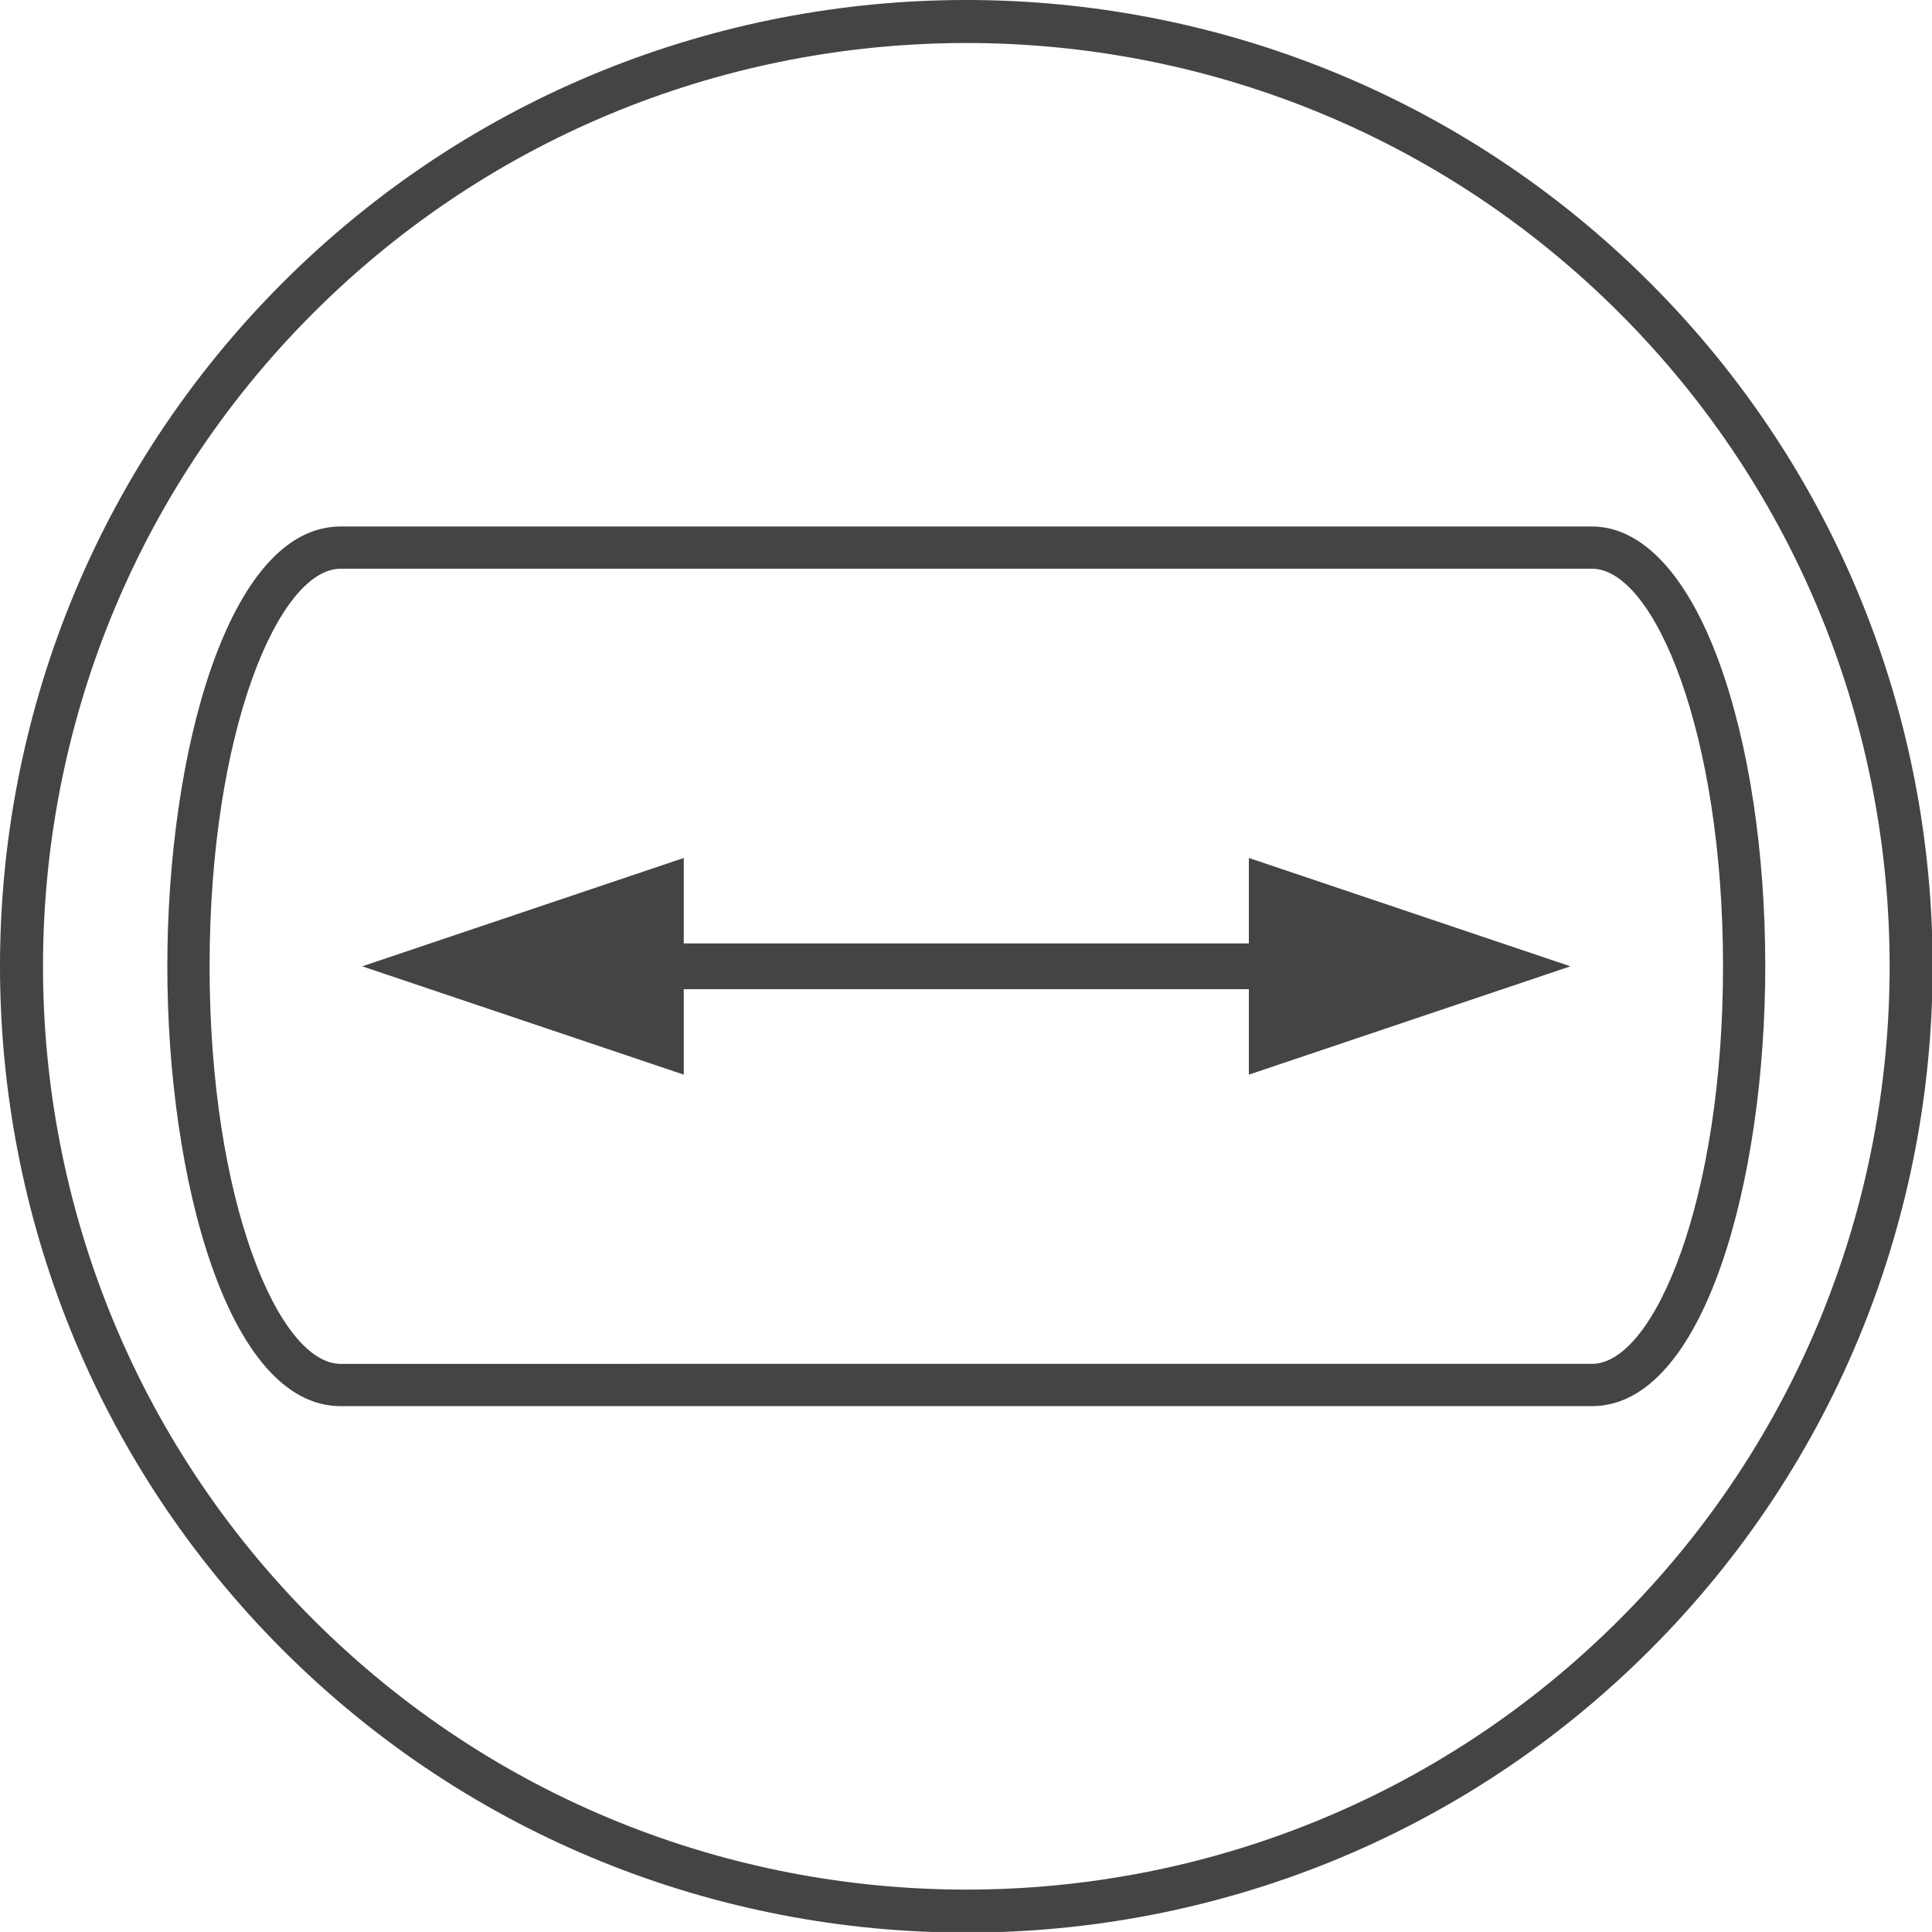 <?xml version="1.0" encoding="utf-8"?>
<!-- Generator: Adobe Illustrator 16.0.3, SVG Export Plug-In . SVG Version: 6.00 Build 0)  -->
<!DOCTYPE svg PUBLIC "-//W3C//DTD SVG 1.1//EN" "http://www.w3.org/Graphics/SVG/1.1/DTD/svg11.dtd">
<svg version="1.1" id="圖層_1" xmlns="http://www.w3.org/2000/svg" xmlns:xlink="http://www.w3.org/1999/xlink" x="0px" y="0px"
	 width="91.436px" height="91.434px" viewBox="0 0 91.436 91.434" enable-background="new 0 0 91.436 91.434" xml:space="preserve">
<g>
	<g>
		<path fill="#444444" d="M75.345,66.549H16.123c-5.329,0-8.204-10.726-8.204-20.816s2.875-20.816,8.203-20.816l59.223,0.001h0.001
			c2.375,0,4.517,2.295,6.03,6.461c1.397,3.85,2.169,8.947,2.169,14.354C83.546,55.823,80.672,66.549,75.345,66.549z M16.122,26.916
			c-2.935,0-6.203,7.728-6.203,18.816c0,11.09,3.269,18.816,6.203,18.816l59.28-0.001c2.917-0.1,6.144-7.799,6.144-18.815
			c0-11.089-3.269-18.816-6.2-18.816H16.122z"/>
	</g>
	<polygon fill="#444444" points="59.105,44.651 59.105,40.605 66.715,43.169 74.324,45.733 66.715,48.296 59.105,50.86 
		59.105,46.815 32.361,46.815 32.361,50.86 24.752,48.296 17.142,45.733 24.752,43.169 32.361,40.605 32.361,44.651 	"/>
	<path fill="#444444" d="M13.381,78.085C-4.458,60.245-4.461,31.217,13.378,13.38c17.84-17.84,46.871-17.84,64.71-0.001
		c17.838,17.838,17.837,46.868-0.002,64.708C60.247,95.925,31.22,95.923,13.381,78.085 M76.649,14.818
		C59.602-2.228,31.865-2.224,14.818,14.821C-2.226,31.865-2.226,59.6,14.821,76.645c17.046,17.046,44.781,17.046,61.824,0.002
		C93.692,59.6,93.693,31.865,76.649,14.818"/>
</g>
</svg>

